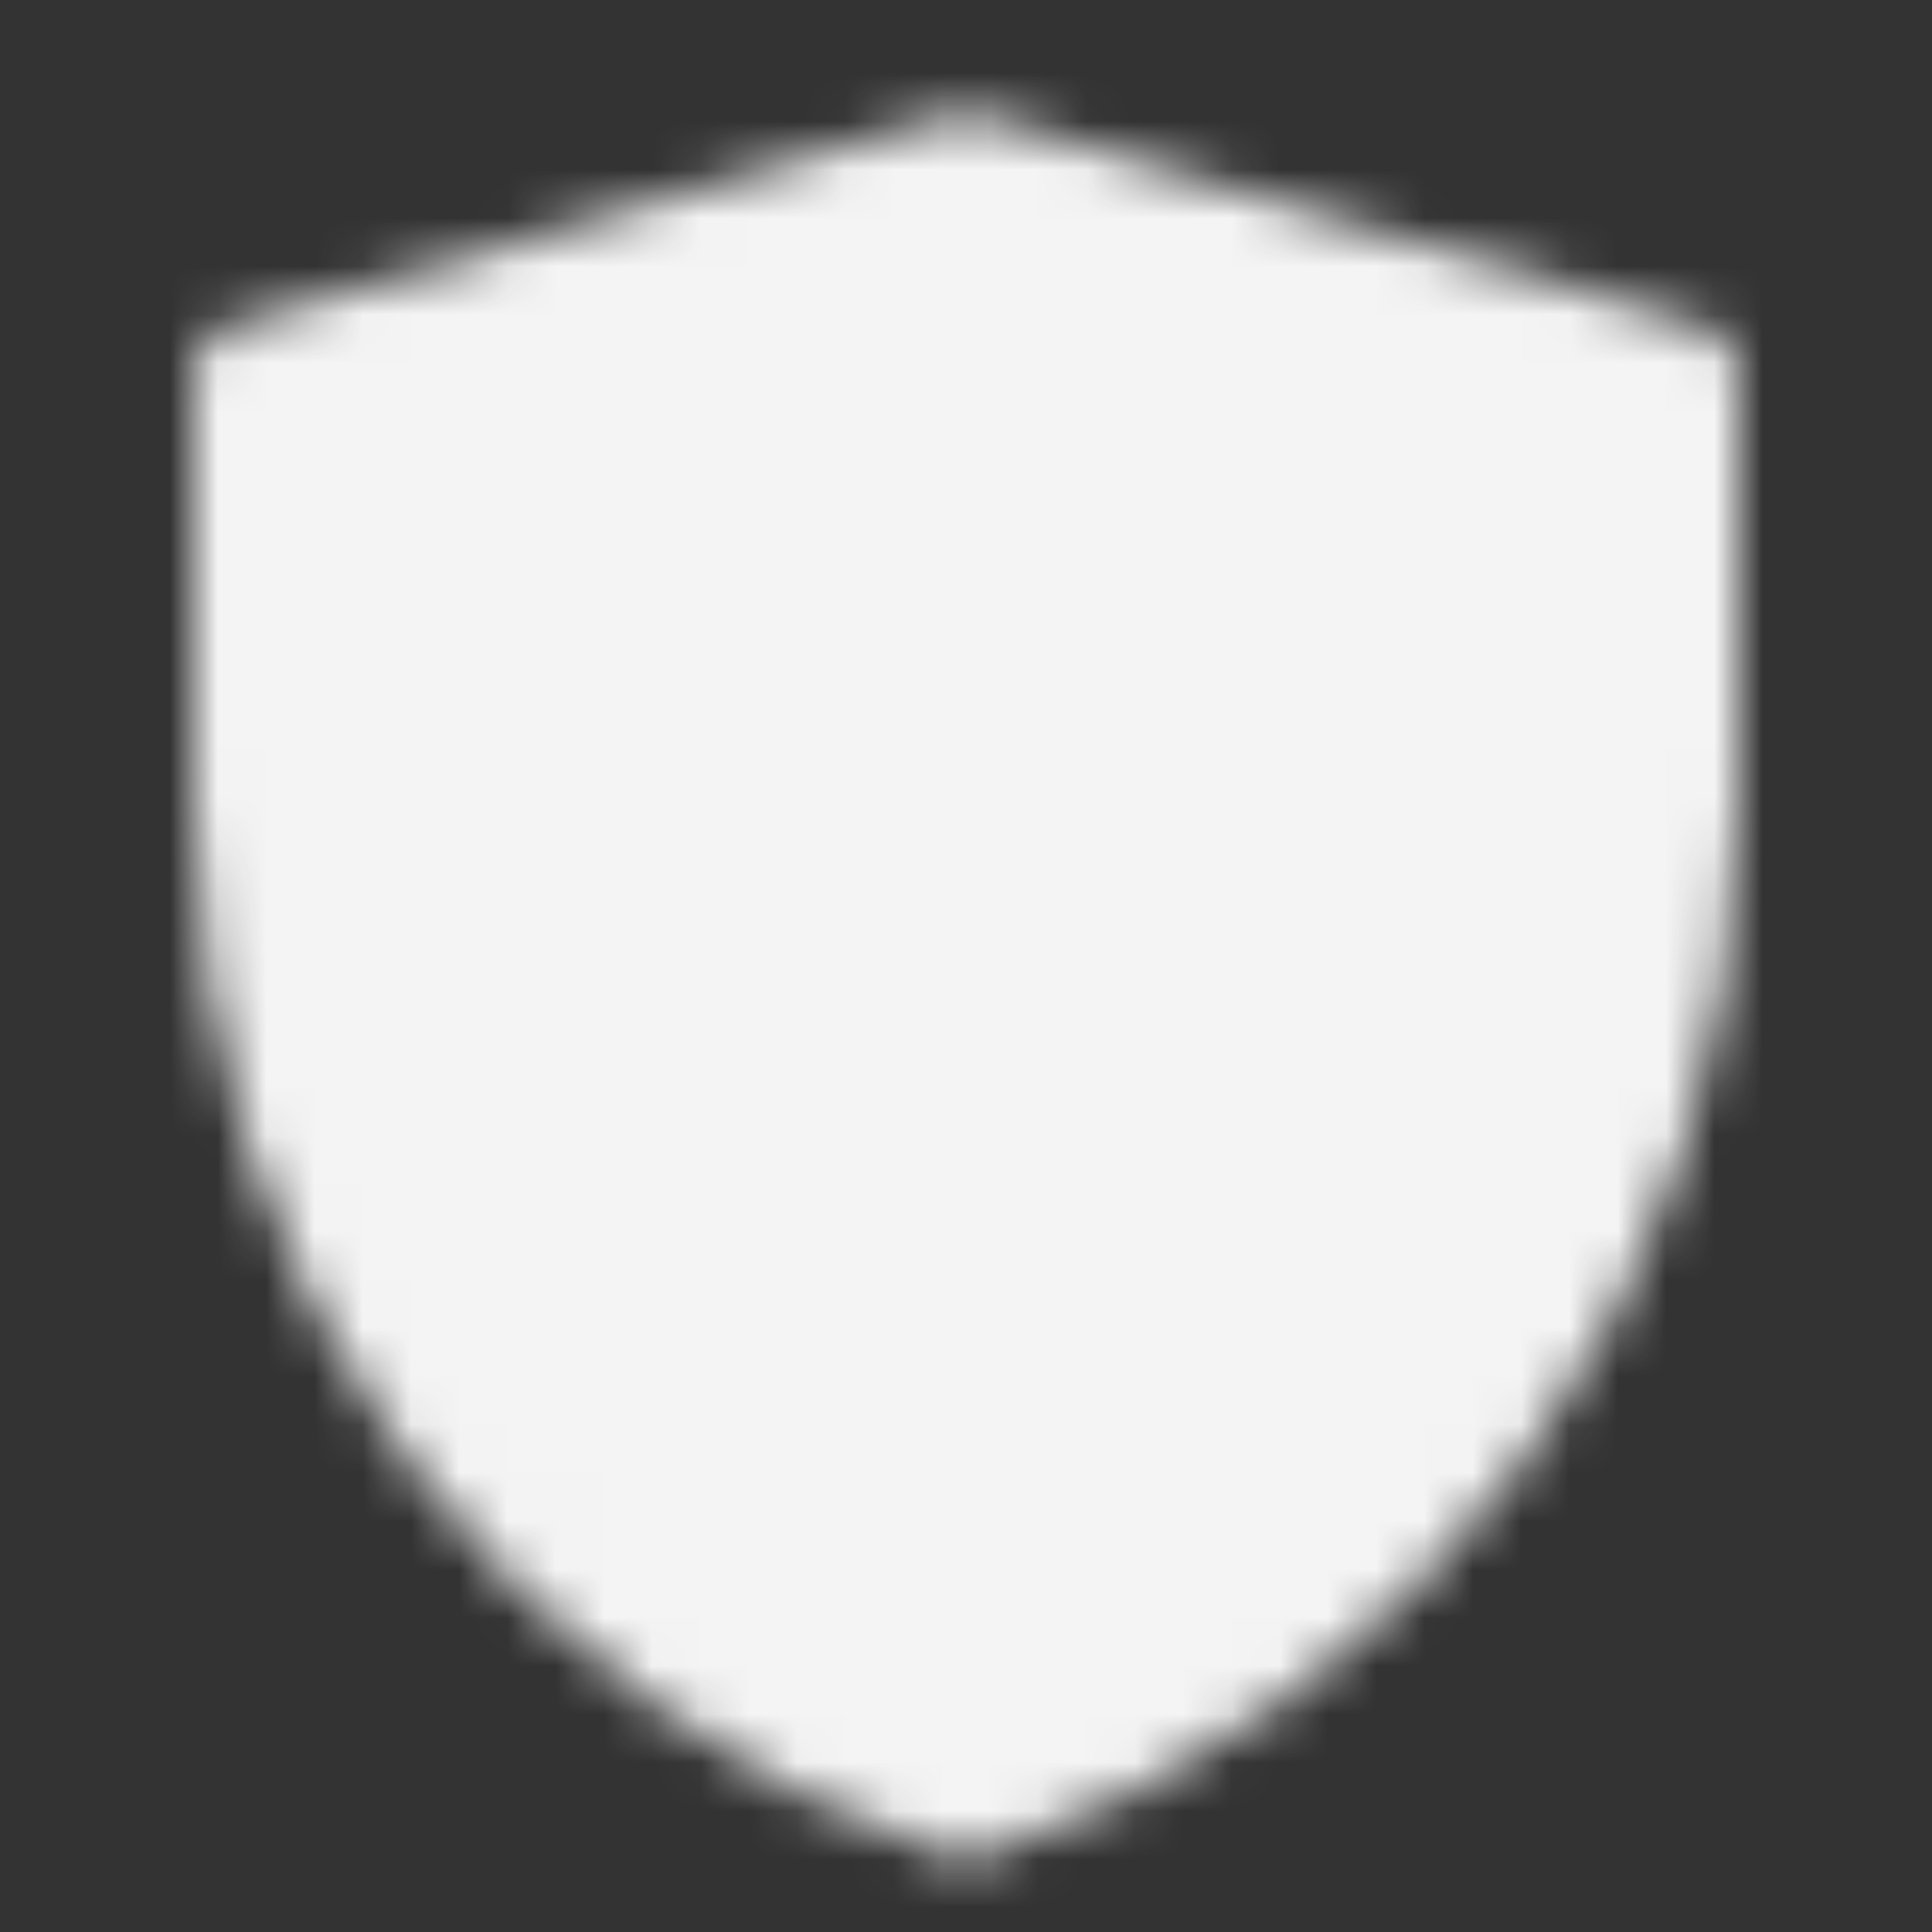 <svg width="40" height="40" viewBox="0 0 40 40" fill="none" xmlns="http://www.w3.org/2000/svg">
<rect x="0" y="0" width="40" height="40" fill="#333333" stroke="none"/>
<mask id="mask0_462_140" style="mask-type:luminance" maskUnits="userSpaceOnUse" x="4" y="2" width="32" height="37">
<path d="M5 7.713L20.008 3.333L35 7.713V16.695C34.999 21.298 33.551 25.784 30.859 29.518C28.167 33.252 24.369 36.044 20.003 37.5C15.634 36.045 11.834 33.252 9.142 29.517C6.449 25.783 5 21.295 5 16.691V7.713Z" fill="white" stroke="white" stroke-width="2" stroke-linejoin="round"/>
<path d="M12.5 19.167L18.333 25L28.333 15" stroke="black" stroke-width="2" stroke-linecap="round" stroke-linejoin="round"/>
</mask>
<g mask="url(#mask0_462_140)">
<path d="M0 0H40V40H0V0Z" fill="#F4F4F4"/>
</g>
</svg>
